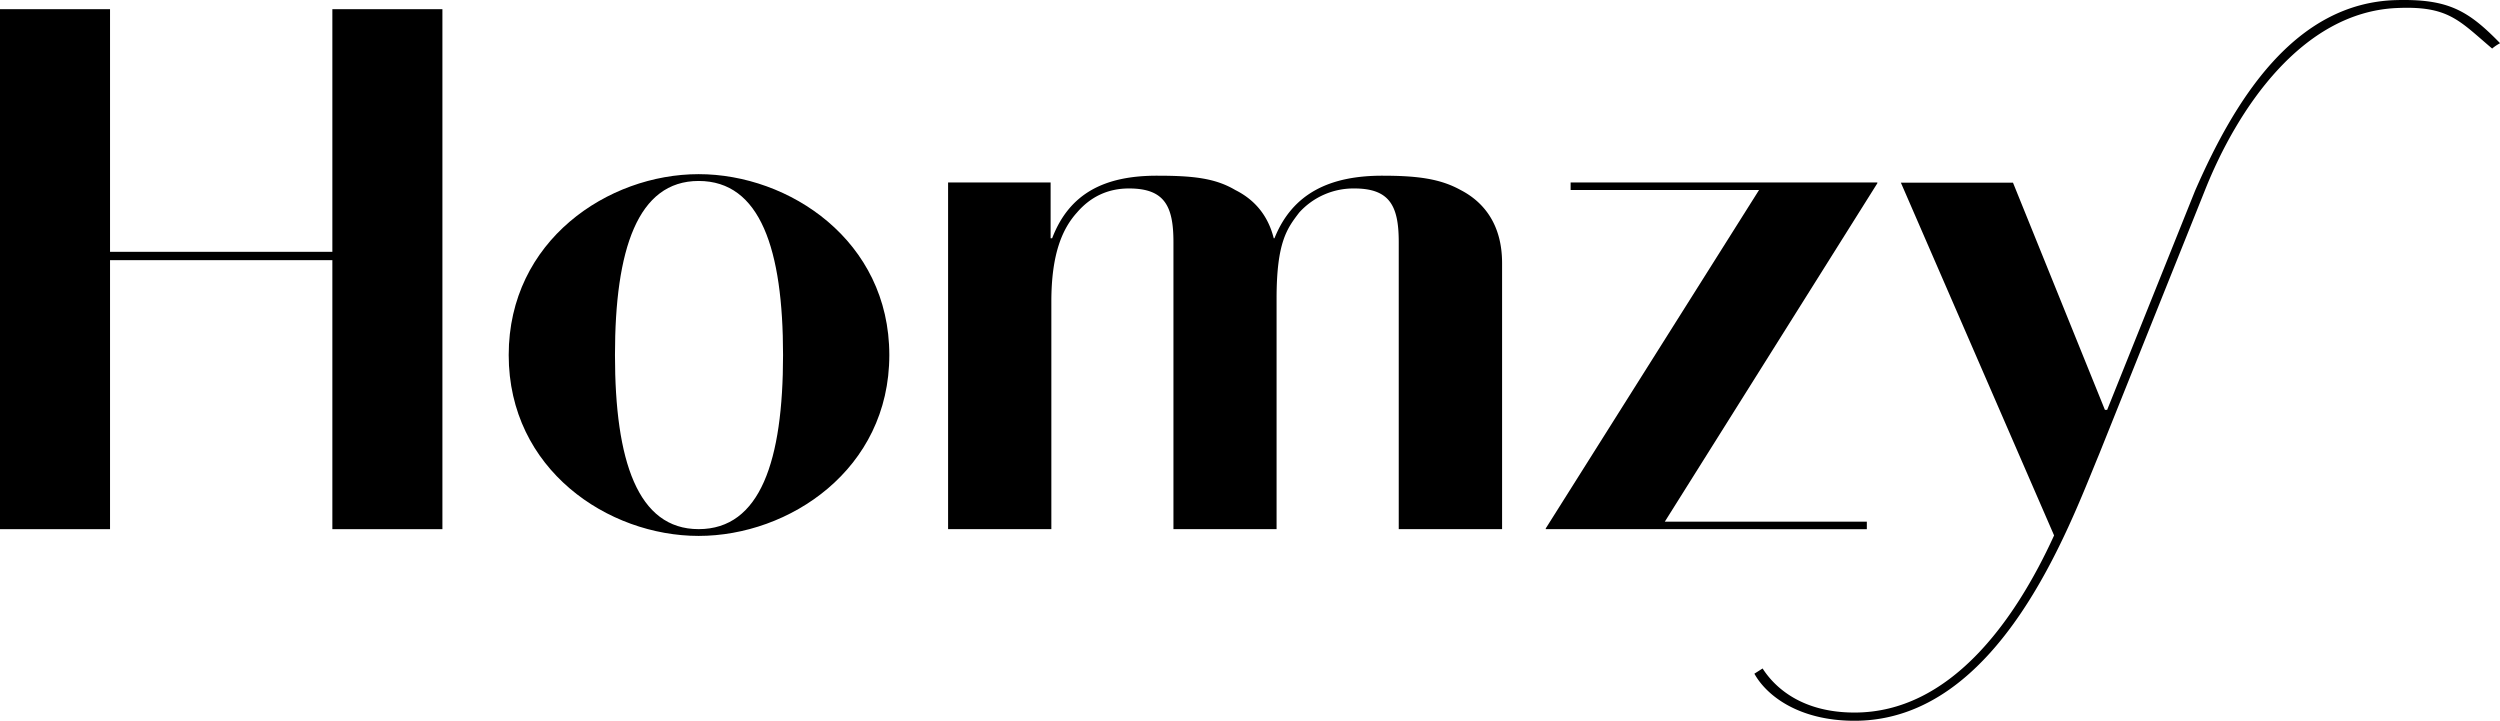 <?xml version="1.0" encoding="UTF-8"?> <svg xmlns="http://www.w3.org/2000/svg" viewBox="0 0 1633.61 470.98"> <g id="Layer_2" data-name="Layer 2"> <g id="Layer_6" data-name="Layer 6"> <path d="M1565.89.06c-66.57,1.68-105.64,65.22-131.56,124.66l-57.42,143.1h-1.47l-60.07-148.47h-73.26l100.12,230.52c-25.88,56.65-68.37,115.74-130.4,115.74-34.67,0-52.25-16.6-60.07-28.81l-5.37,3.42c7.82,14.16,28.82,30.76,65.44,30.76,94.75,0,140.17-127,159.7-173.86l69.15-172.47c21.42-54.07,63.73-116.41,125-119.38,34.22-1.66,41,8,62.81,26.46l.41-.36a30.34,30.34,0,0,1,4.76-3.14C1612.63,6.6,1599.52-.78,1565.89.06Z"></path> <path d="M217.18,170H71.9V345.78H0V6H71.9V164.55H217.18V6h71.91V345.78H217.18Z"></path> <path d="M581.12,232c0,74.86-65.5,118.19-124.6,118.19S332.41,306.88,332.41,232s65-118.2,124.11-118.2S581.12,157.16,581.12,232Zm-179.27,0c0,69,14.78,113.76,54.67,113.76,40.38,0,55.16-44.81,55.16-113.76S496.9,118.25,456.52,118.25C416.63,118.25,401.85,163.07,401.85,232Z"></path> <path d="M687,345.78H619.52V119.24h67v36.44h1c11.32-29.54,34.47-40.87,68.45-40.87,23.15,0,37.92,1.47,51.22,9.36,11.82,5.91,21.18,15.75,25.12,31.51h.49c11.82-29.54,36.44-40.87,70.42-40.87,23.15,0,37.92,2,51.22,9.36,15.27,7.88,27.09,22.65,27.09,47.77V345.78H914V158.15c0-23.64-5.91-35-29.06-35a47.77,47.77,0,0,0-36,15.76c-7.88,10.34-14.77,19.21-14.77,56.14v150.7H766.78V158.15c0-23.64-5.91-35-29.06-35-13.79,0-25.12,5.42-34,15.76C694.38,149.28,687,165.53,687,197.05Z"></path> <path d="M1026.31,119.24h200.44v.49L1087.87,340.86h132v4.92H1010.06v-.49l139.37-221.12H1026.31Z"></path> </g> </g> </svg> 